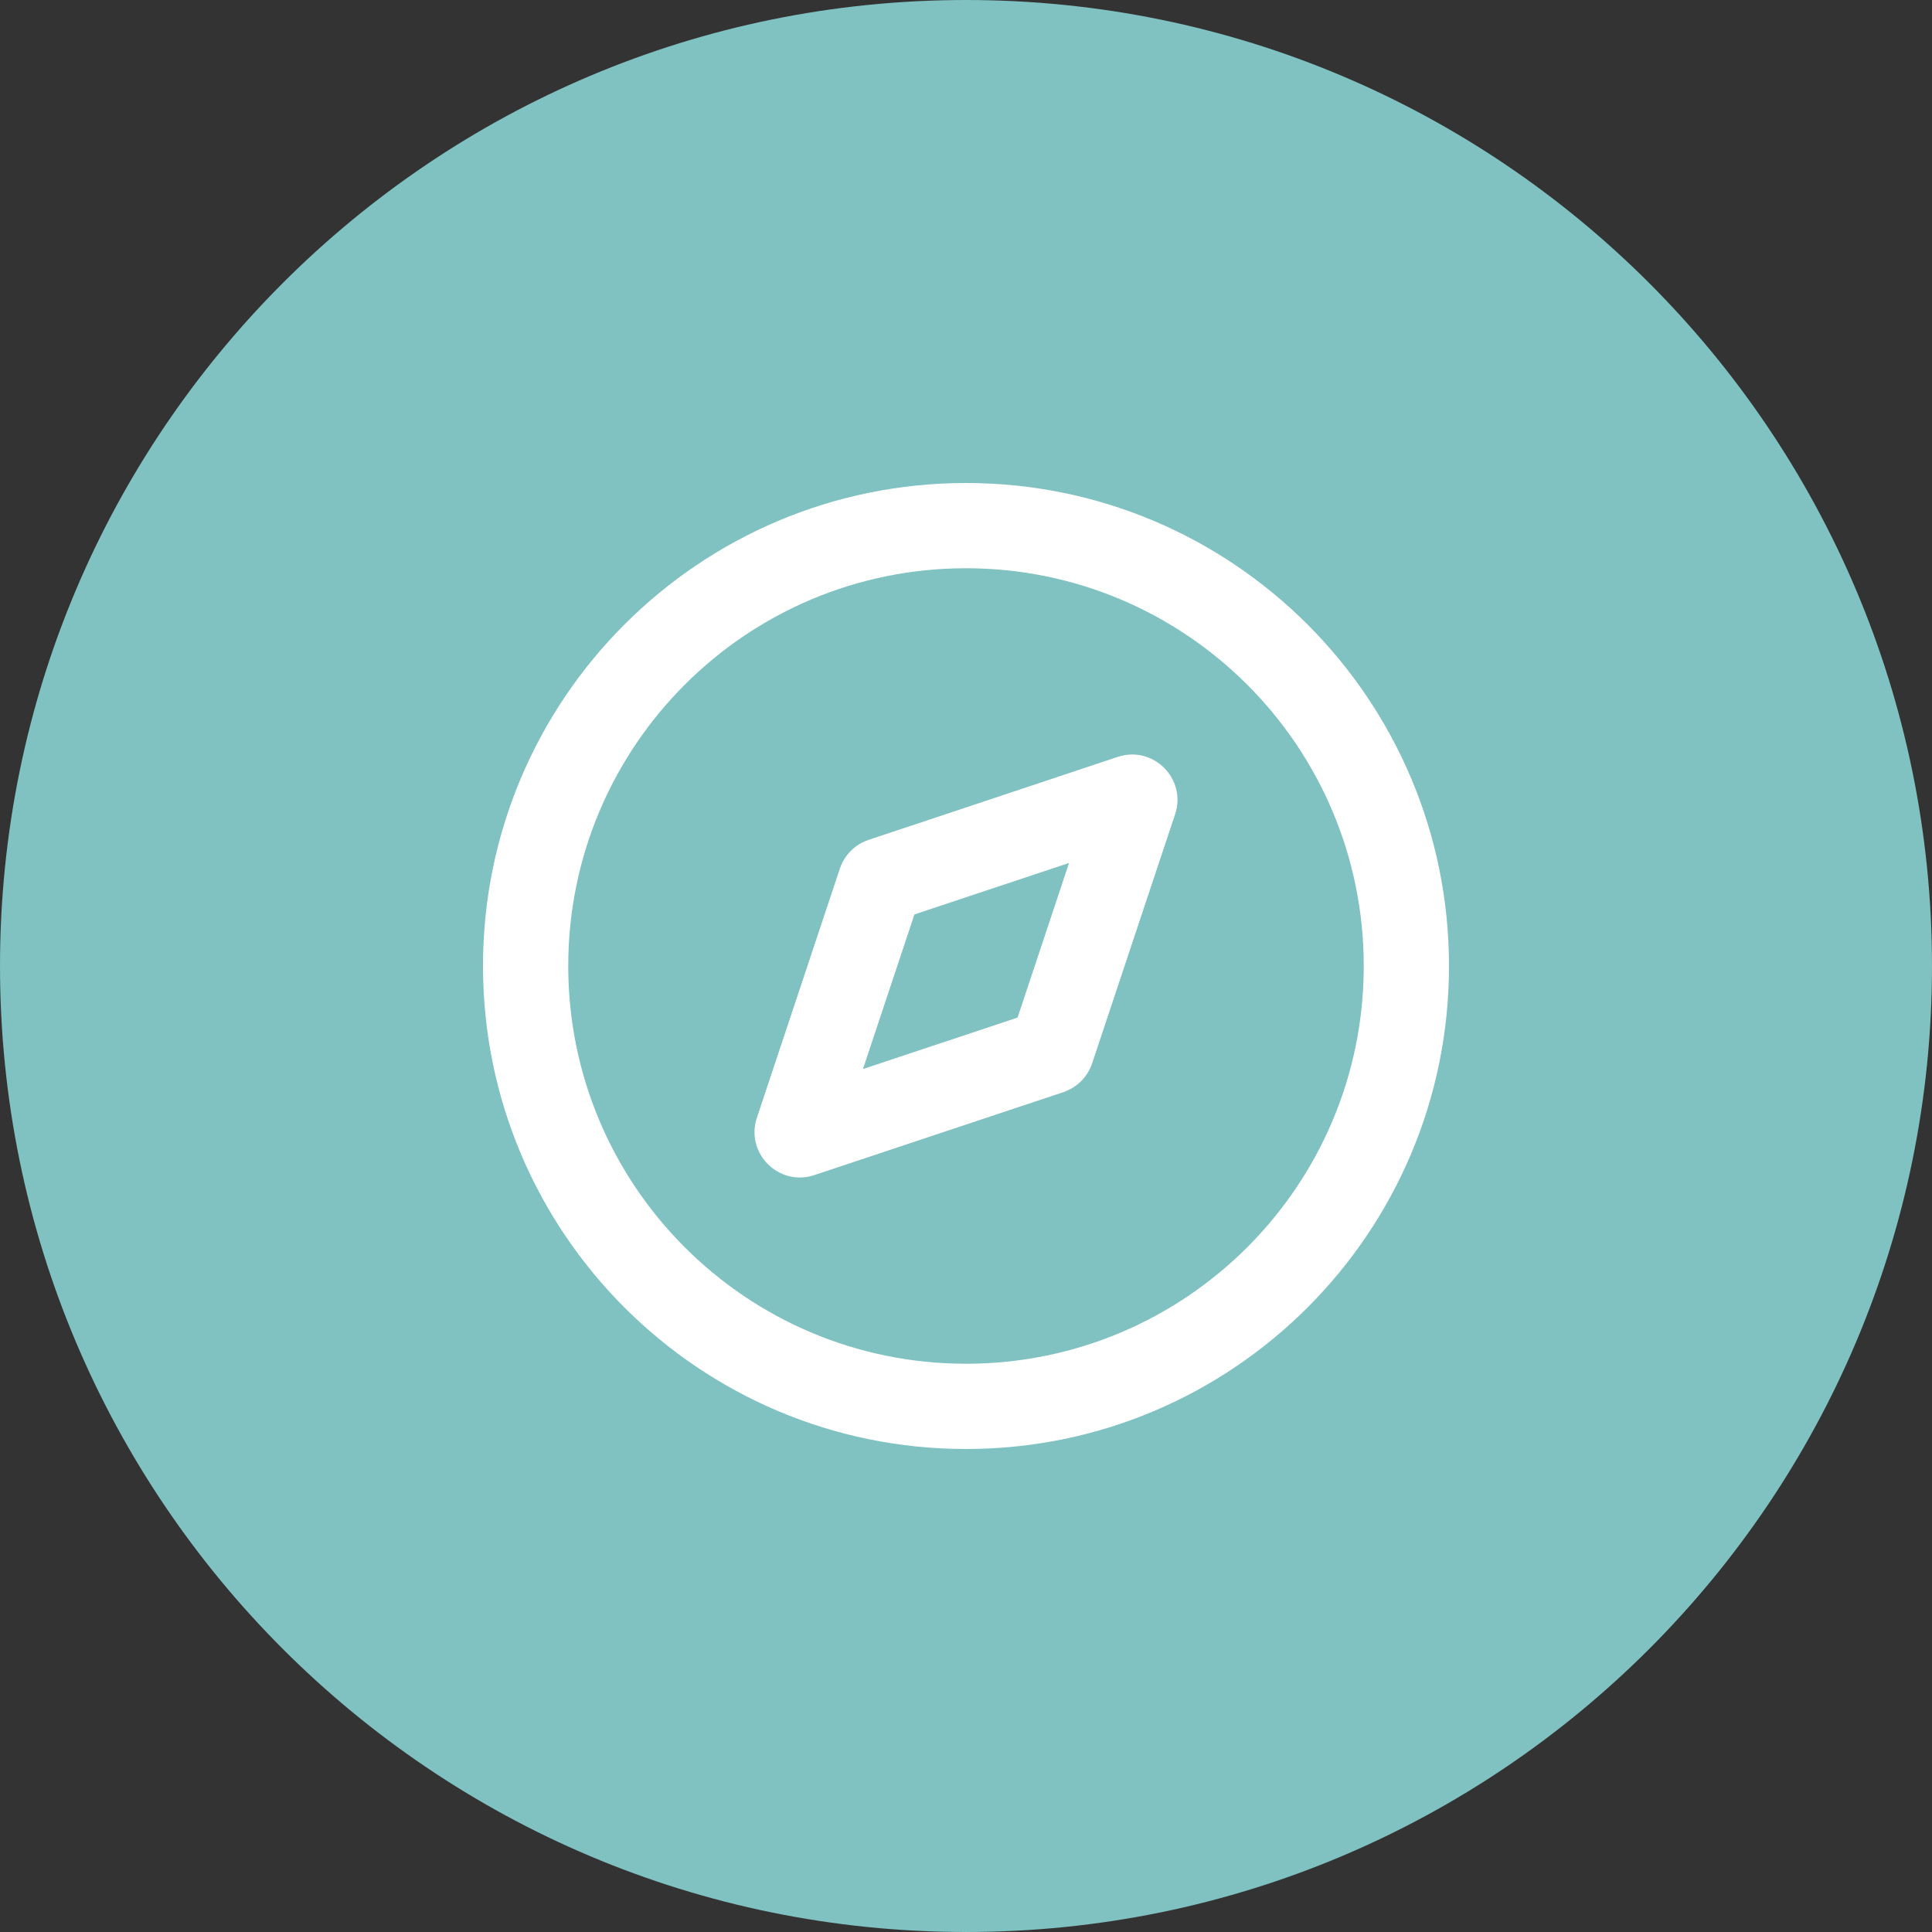 <?xml version="1.0" encoding="UTF-8"?> <svg xmlns="http://www.w3.org/2000/svg" width="32" height="32" viewBox="0 0 32 32" fill="none"><rect x="0" y="0" width="32" height="32" fill="#333333" stroke="none"/><g clip-path="url(#clip0_147_890)"><path d="M16 32C24.837 32 32 24.837 32 16C32 7.163 24.837 0 16 0C7.163 0 0 7.163 0 16C0 24.837 7.163 32 16 32Z" fill="#80C1C1"></path><path fill-rule="evenodd" clip-rule="evenodd" d="M19.463 13.489C19.66 12.9 19.1 12.34 18.511 12.537L14.387 13.911C14.162 13.986 13.986 14.162 13.911 14.387L12.537 18.511C12.34 19.1 12.9 19.66 13.489 19.463L17.613 18.089C17.837 18.014 18.014 17.837 18.089 17.613L19.463 13.489ZM15.146 15.146L17.707 14.293L16.854 16.854L14.293 17.707L15.146 15.146Z" fill="white"></path><path fill-rule="evenodd" clip-rule="evenodd" d="M16 8C11.582 8 8 11.582 8 16C8 20.418 11.582 24 16 24C20.418 24 24 20.418 24 16C24 11.582 20.418 8 16 8ZM9.412 16C9.412 12.361 12.361 9.412 16 9.412C19.639 9.412 22.588 12.361 22.588 16C22.588 19.639 19.639 22.588 16 22.588C12.361 22.588 9.412 19.639 9.412 16Z" fill="white"></path></g><defs><clipPath id="clip0_147_890"><rect width="32" height="32" fill="white"></rect></clipPath></defs></svg> 